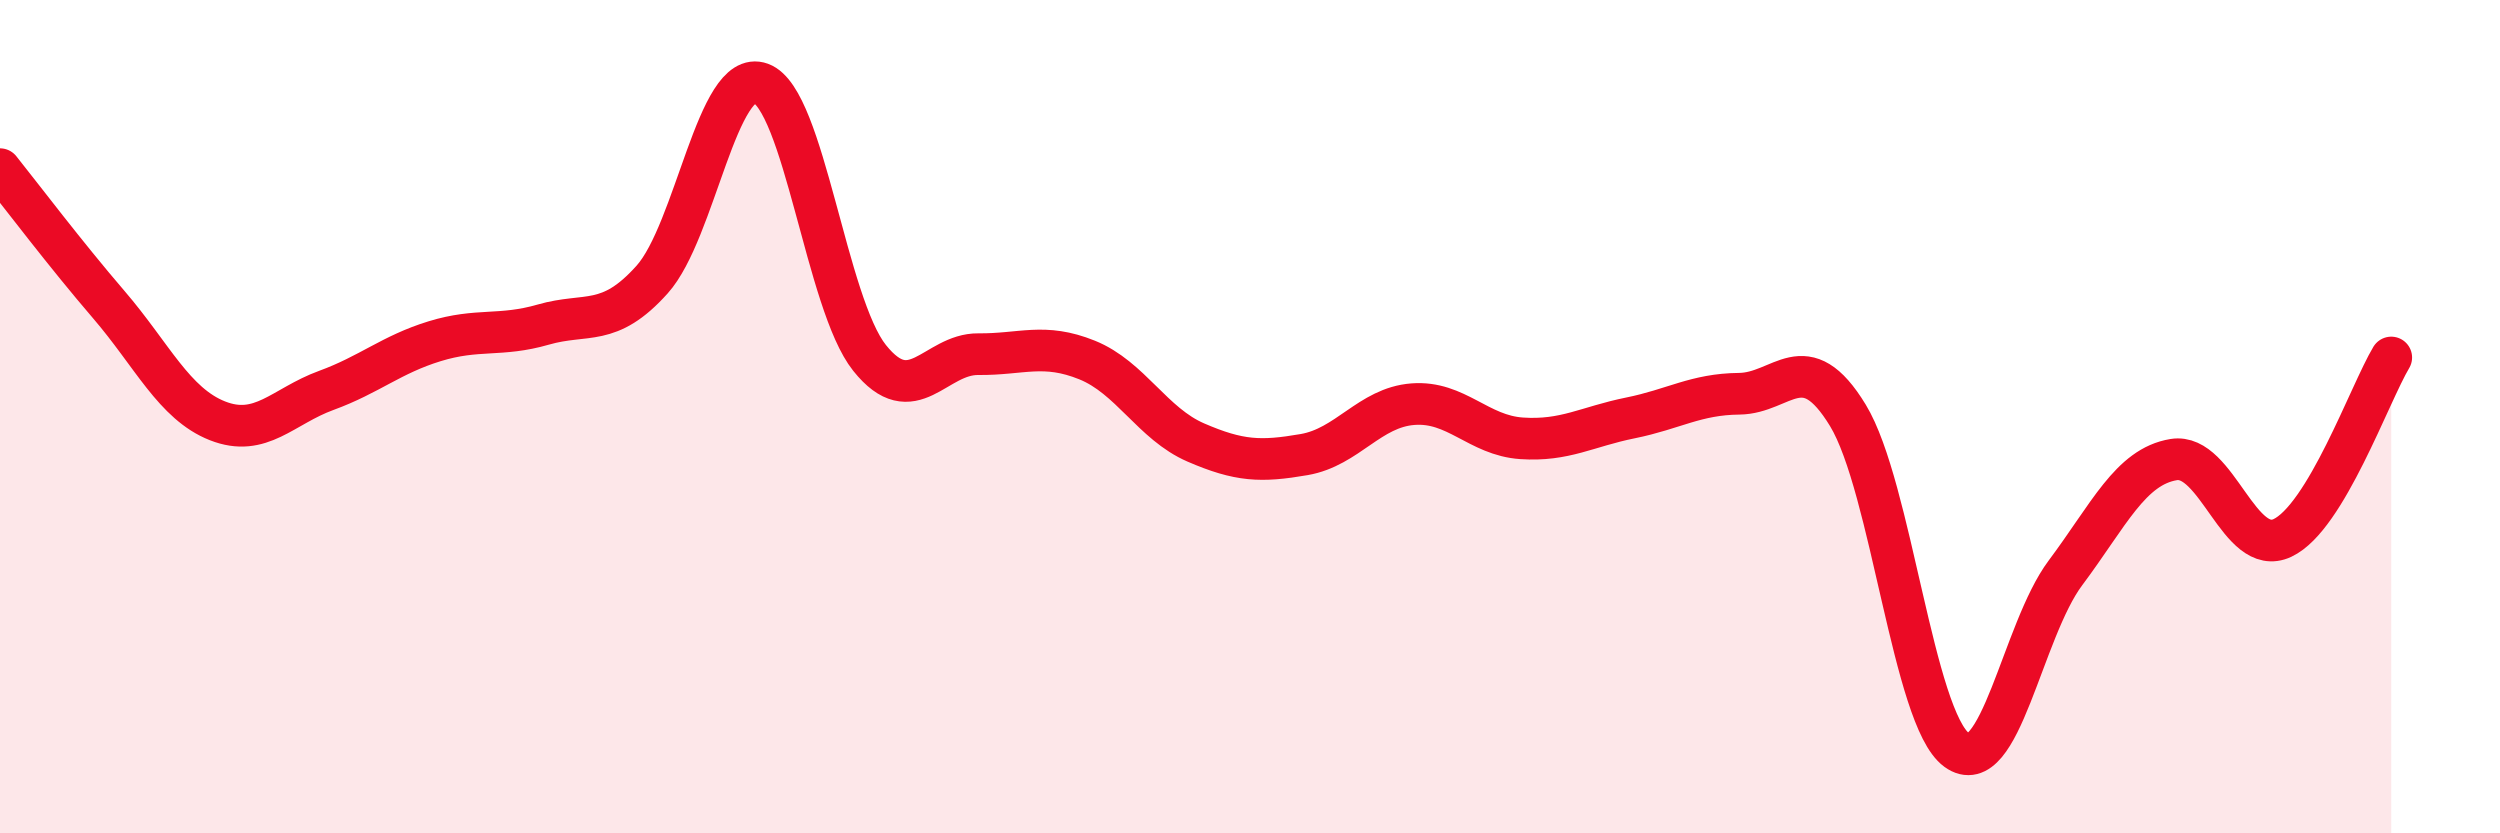 
    <svg width="60" height="20" viewBox="0 0 60 20" xmlns="http://www.w3.org/2000/svg">
      <path
        d="M 0,4.06 C 0.52,4.71 1.57,6.1 2.61,7.31 C 3.65,8.52 4.18,9.69 5.22,10.1 C 6.26,10.51 6.79,9.75 7.83,9.37 C 8.87,8.99 9.39,8.51 10.43,8.19 C 11.47,7.87 12,8.09 13.04,7.79 C 14.08,7.49 14.61,7.87 15.65,6.71 C 16.69,5.55 17.22,1.62 18.26,2 C 19.3,2.38 19.83,7.29 20.87,8.59 C 21.91,9.89 22.44,8.49 23.48,8.5 C 24.52,8.51 25.05,8.22 26.09,8.64 C 27.13,9.06 27.66,10.17 28.7,10.62 C 29.74,11.07 30.26,11.09 31.3,10.91 C 32.34,10.73 32.87,9.78 33.91,9.7 C 34.95,9.62 35.48,10.45 36.52,10.52 C 37.56,10.59 38.09,10.24 39.13,10.03 C 40.17,9.82 40.7,9.46 41.74,9.45 C 42.78,9.44 43.31,8.26 44.35,9.97 C 45.39,11.68 45.92,17.24 46.96,18 C 48,18.76 48.53,15.14 49.57,13.75 C 50.61,12.36 51.13,11.2 52.17,11.03 C 53.21,10.86 53.74,13.4 54.78,12.91 C 55.82,12.42 56.87,9.45 57.39,8.58L57.39 20L0 20Z"
        fill="#EB0A25"
        opacity="0.1"
        stroke-linecap="round"
        stroke-linejoin="round"
      />
      <path
        d="M 0,4.06 C 0.52,4.71 1.57,6.1 2.61,7.31 C 3.65,8.52 4.18,9.69 5.22,10.1 C 6.26,10.51 6.79,9.75 7.83,9.37 C 8.87,8.99 9.39,8.51 10.43,8.19 C 11.47,7.87 12,8.09 13.04,7.79 C 14.08,7.49 14.61,7.87 15.65,6.71 C 16.69,5.55 17.22,1.62 18.26,2 C 19.3,2.38 19.83,7.29 20.87,8.59 C 21.91,9.89 22.44,8.49 23.48,8.5 C 24.52,8.51 25.05,8.22 26.09,8.64 C 27.13,9.06 27.66,10.17 28.7,10.62 C 29.74,11.07 30.26,11.09 31.3,10.91 C 32.34,10.73 32.87,9.78 33.91,9.7 C 34.95,9.62 35.48,10.45 36.52,10.52 C 37.56,10.59 38.09,10.24 39.13,10.03 C 40.17,9.82 40.7,9.46 41.74,9.45 C 42.78,9.44 43.31,8.26 44.35,9.97 C 45.39,11.68 45.92,17.24 46.96,18 C 48,18.76 48.53,15.14 49.57,13.75 C 50.61,12.36 51.13,11.2 52.17,11.03 C 53.21,10.86 53.74,13.4 54.78,12.91 C 55.82,12.42 56.87,9.45 57.39,8.58"
        stroke="#EB0A25"
        stroke-width="1"
        fill="none"
        stroke-linecap="round"
        stroke-linejoin="round"
      />
    </svg>
  